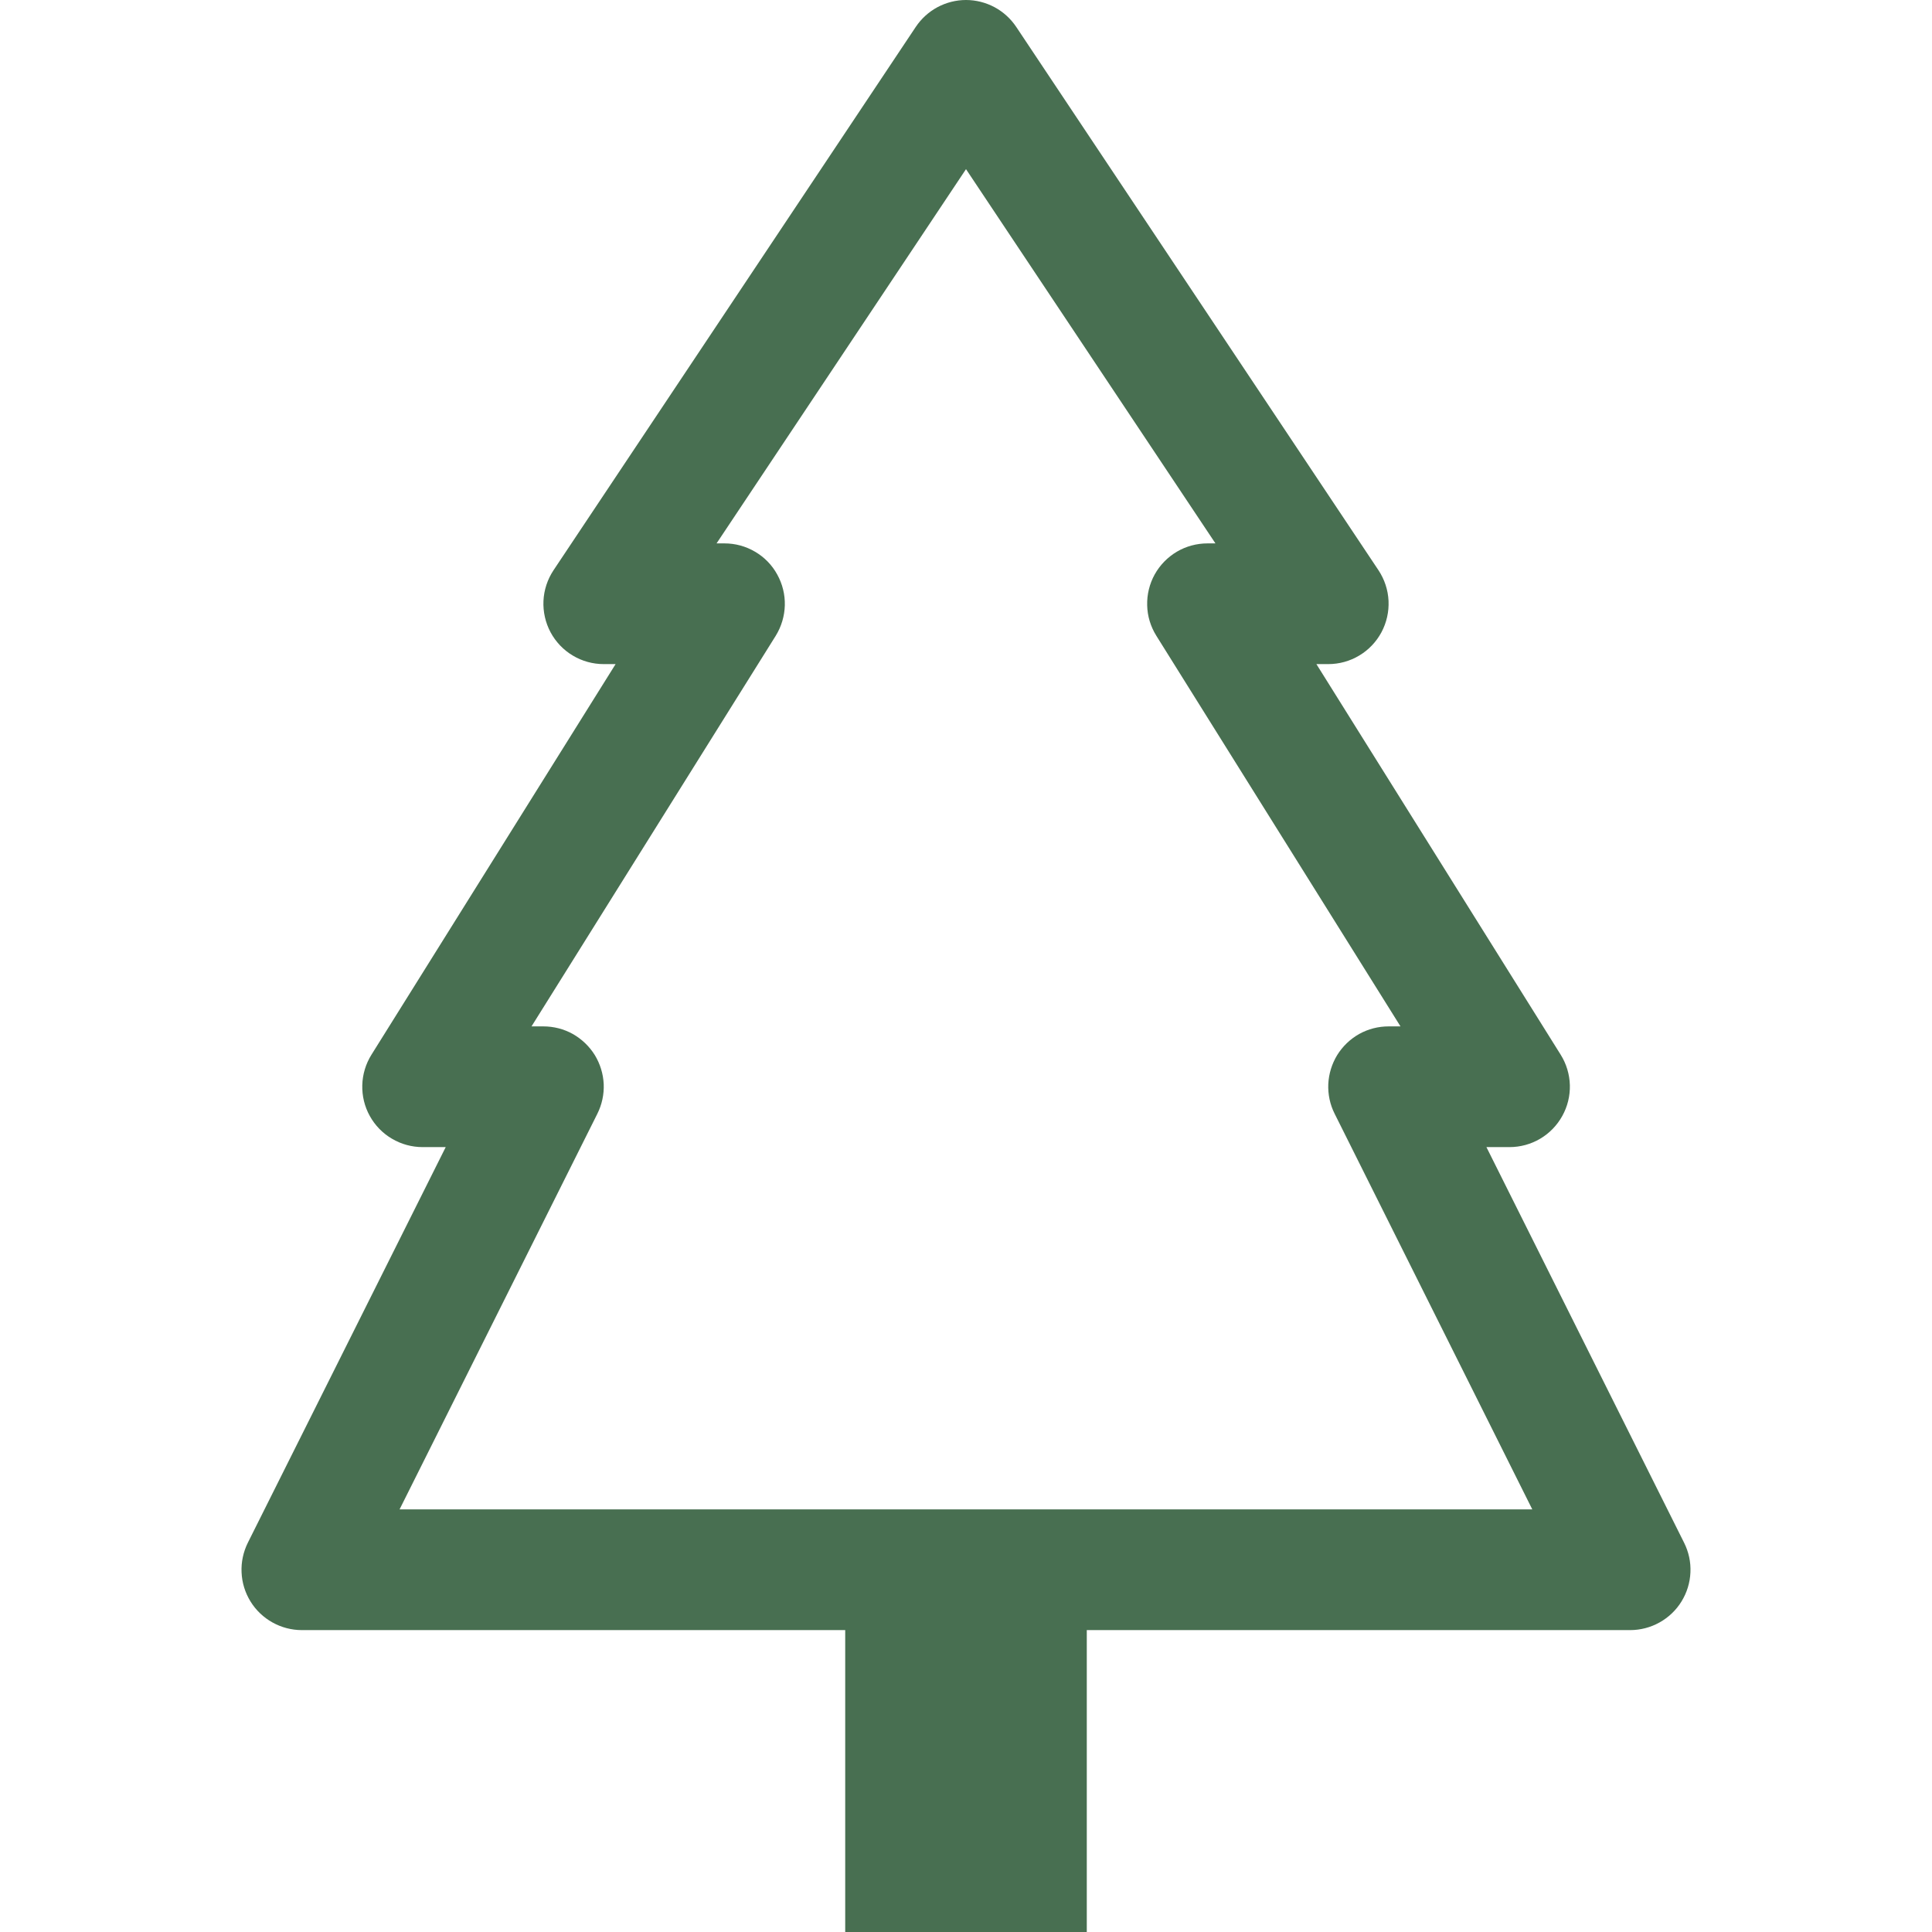 <svg width="27" height="27" viewBox="0 0 27 27" fill="none" xmlns="http://www.w3.org/2000/svg">
<g clip-path="url(#clip0_8222_17)">
<path d="M14.202 0.376C14.125 0.261 14.021 0.166 13.898 0.1C13.776 0.035 13.639 0 13.5 0C13.361 0 13.224 0.035 13.102 0.1C12.979 0.166 12.875 0.261 12.798 0.376L7.735 7.97C7.651 8.097 7.602 8.245 7.595 8.397C7.588 8.549 7.622 8.701 7.694 8.836C7.766 8.97 7.873 9.083 8.004 9.161C8.135 9.24 8.285 9.281 8.437 9.281H8.603L5.191 14.74C5.111 14.868 5.067 15.015 5.063 15.165C5.059 15.316 5.095 15.465 5.168 15.596C5.241 15.728 5.348 15.838 5.478 15.914C5.608 15.991 5.756 16.031 5.906 16.031H6.229L3.464 21.559C3.4 21.688 3.369 21.831 3.376 21.975C3.382 22.118 3.425 22.258 3.501 22.381C3.576 22.503 3.682 22.604 3.808 22.674C3.933 22.744 4.075 22.781 4.219 22.781H11.812V27H15.188V22.781H22.781C22.925 22.781 23.067 22.744 23.192 22.674C23.318 22.604 23.424 22.503 23.499 22.381C23.575 22.258 23.618 22.118 23.624 21.975C23.631 21.831 23.6 21.688 23.535 21.559L20.773 16.031H21.095C21.246 16.031 21.394 15.991 21.524 15.914C21.653 15.838 21.76 15.728 21.833 15.596C21.906 15.465 21.943 15.316 21.939 15.165C21.935 15.015 21.891 14.868 21.811 14.74L18.397 9.281H18.562C18.715 9.281 18.865 9.24 18.996 9.161C19.127 9.083 19.234 8.97 19.306 8.836C19.378 8.701 19.412 8.549 19.405 8.397C19.398 8.245 19.349 8.097 19.265 7.97L14.202 0.376ZM10.862 8.029C10.79 7.897 10.683 7.787 10.553 7.711C10.423 7.634 10.276 7.594 10.125 7.594H10.014L13.5 2.364L16.986 7.594H16.875C16.724 7.594 16.576 7.634 16.447 7.71C16.317 7.787 16.21 7.897 16.137 8.028C16.064 8.16 16.028 8.309 16.032 8.459C16.035 8.61 16.08 8.757 16.16 8.885L19.572 14.344H19.406C19.262 14.344 19.121 14.38 18.995 14.45C18.869 14.521 18.764 14.622 18.688 14.744C18.613 14.867 18.57 15.006 18.563 15.15C18.557 15.294 18.587 15.437 18.652 15.565L21.414 21.094H5.584L8.348 15.565C8.412 15.437 8.443 15.294 8.437 15.15C8.43 15.006 8.387 14.867 8.312 14.744C8.236 14.622 8.13 14.521 8.005 14.45C7.879 14.38 7.738 14.344 7.594 14.344H7.428L10.841 8.885C10.92 8.757 10.964 8.61 10.968 8.46C10.972 8.309 10.935 8.161 10.862 8.029Z" fill="#486F51"/>
</g>
<defs>
<clipPath id="clip0_8222_17">
<rect width="27" height="27" fill="white"/>
</clipPath>
</defs>
</svg>

